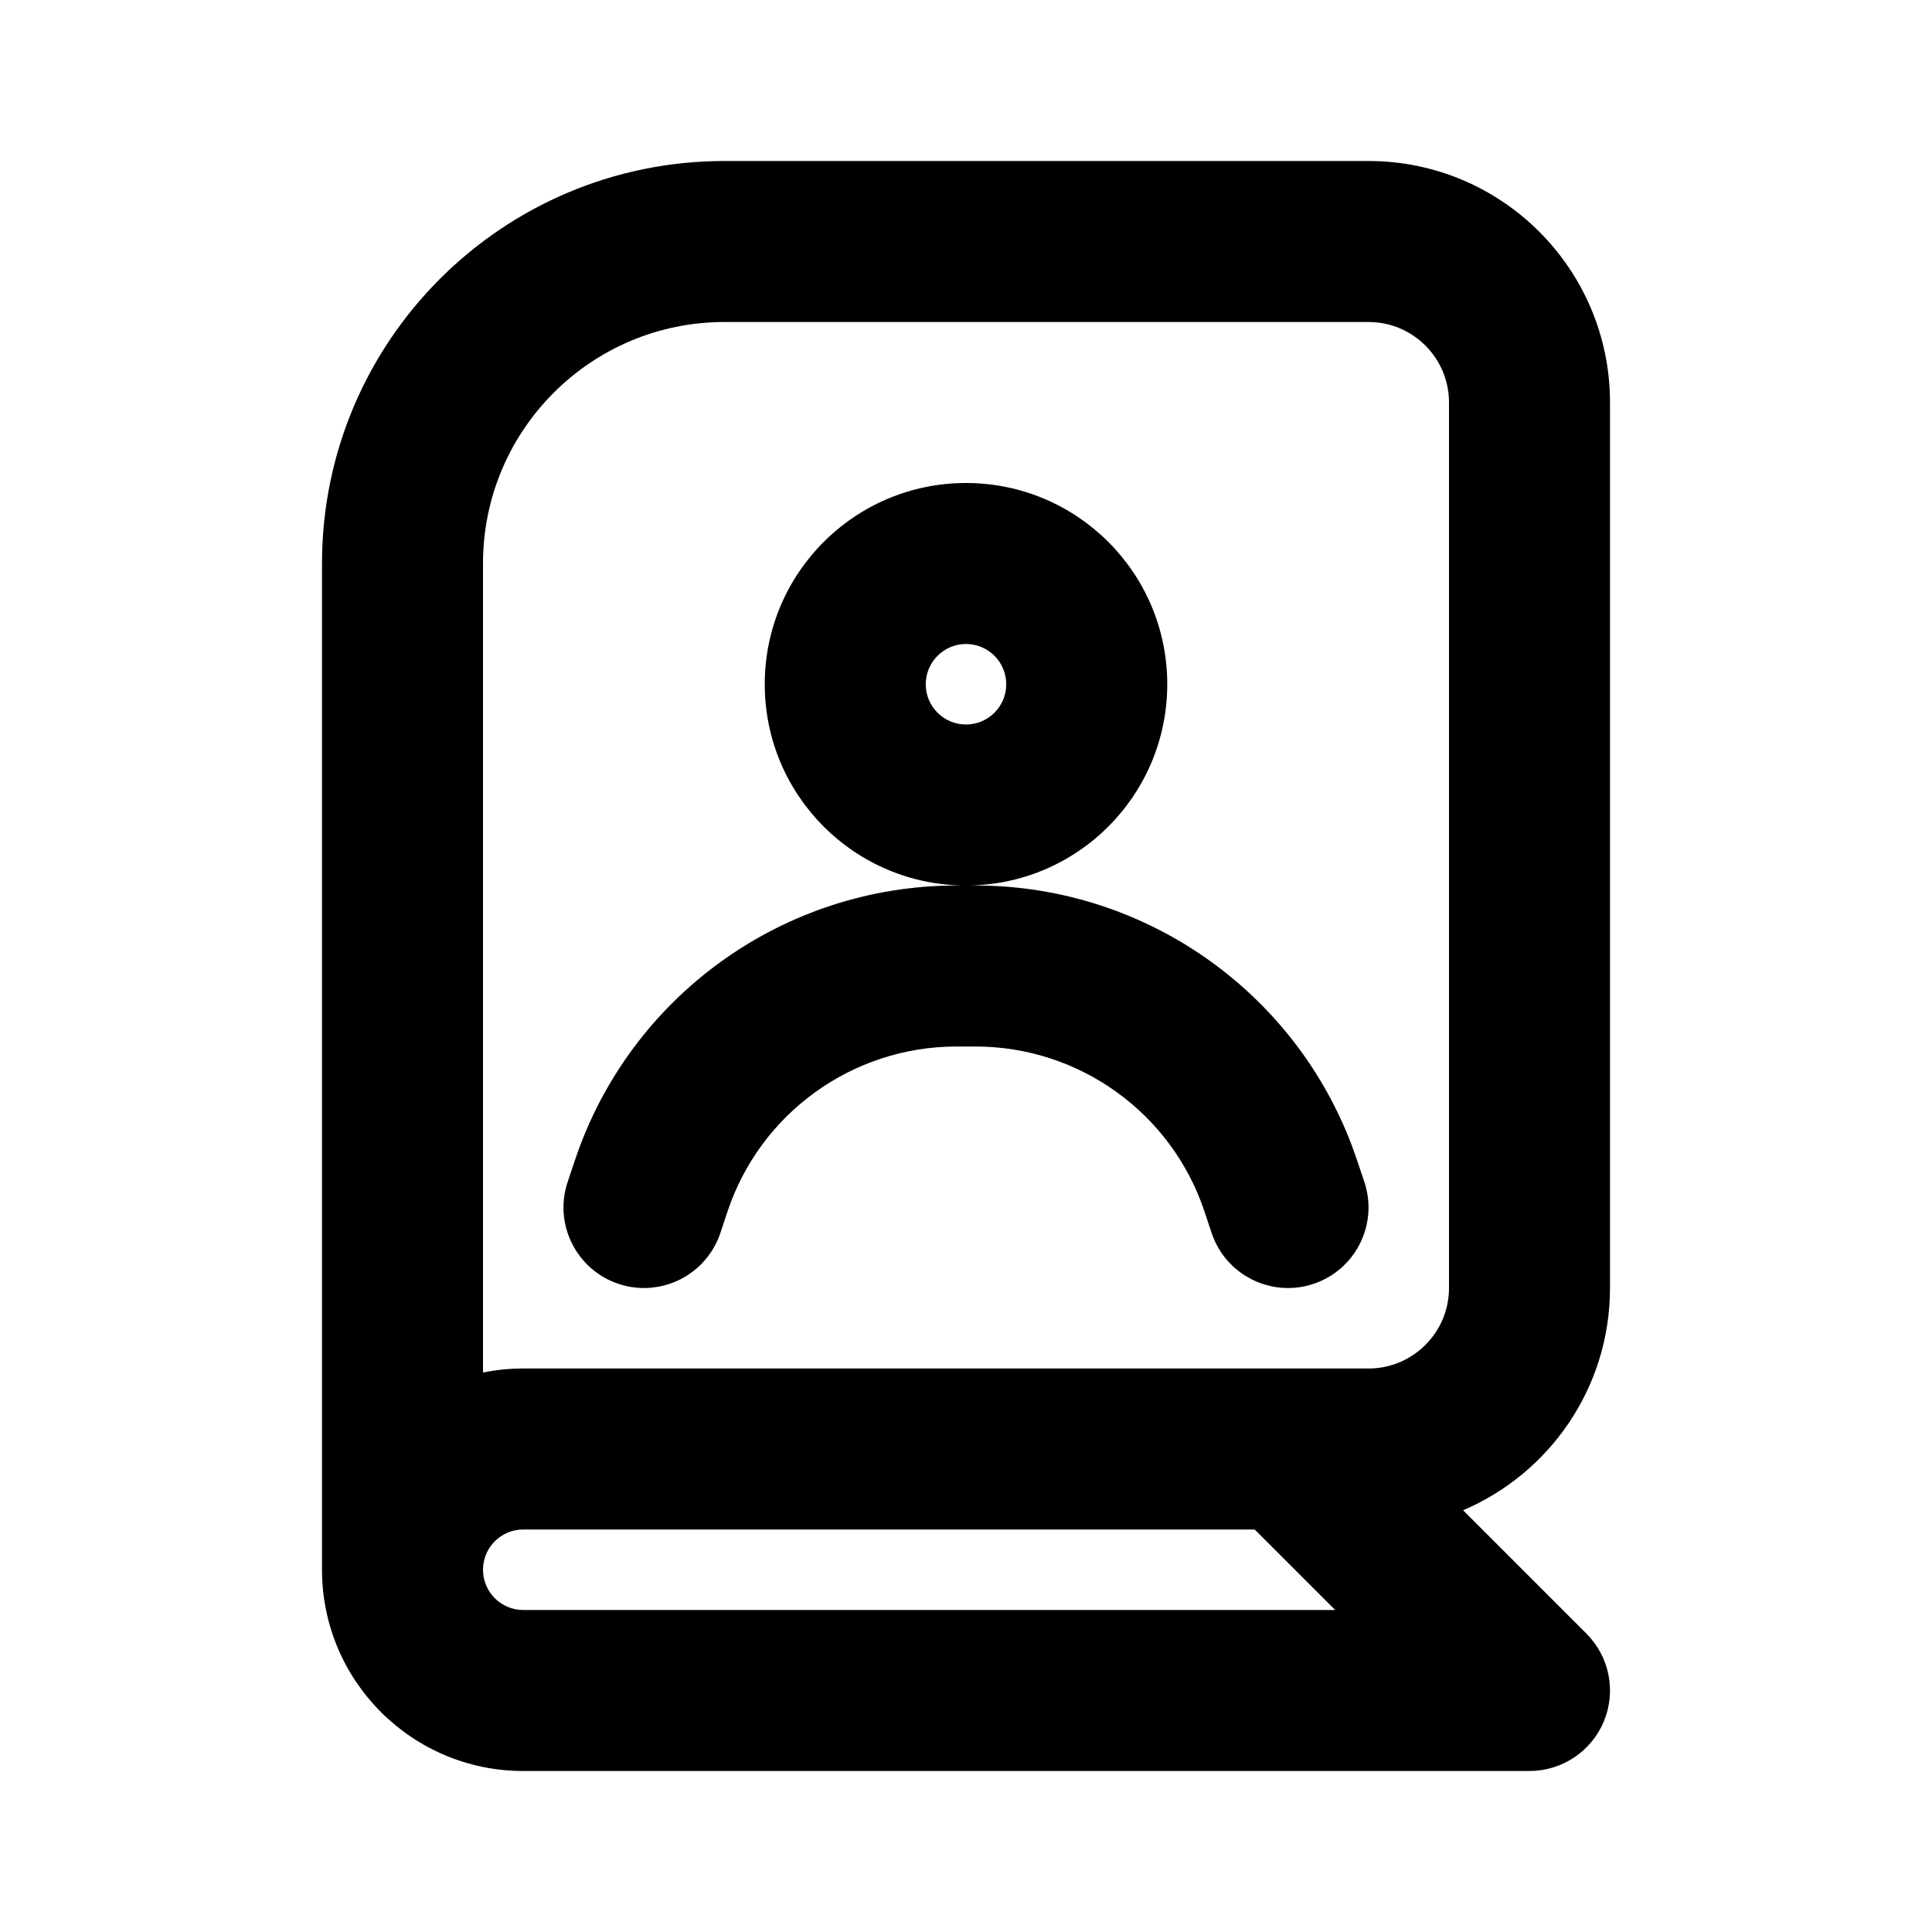 <svg width="24" height="24" viewBox="0 0 24 24" fill="none" xmlns="http://www.w3.org/2000/svg">
<path fill-rule="evenodd" clip-rule="evenodd" d="M4 7C4 4.239 6.239 2 9 2H17C18.657 2 20 3.343 20 5V16C20 17.24 19.248 18.304 18.175 18.761L19.707 20.293C19.993 20.579 20.079 21.009 19.924 21.383C19.769 21.756 19.404 22 19 22H6.5C5.119 22 4 20.881 4 19.5V7ZM6 17.05V7C6 5.343 7.343 4 9 4H17C17.552 4 18 4.448 18 5V16C18 16.552 17.552 17 17 17H6.5C6.329 17 6.162 17.017 6 17.05ZM6 19.5C6 19.776 6.224 20 6.5 20H16.586L15.586 19H6.5C6.224 19 6 19.224 6 19.5ZM9.5 8.5C9.5 7.119 10.619 6 12 6C13.381 6 14.5 7.119 14.5 8.5C14.5 9.881 13.381 11 12 11C10.619 11 9.5 9.881 9.5 8.5ZM12 8C11.724 8 11.5 8.224 11.5 8.5C11.5 8.776 11.724 9 12 9C12.276 9 12.5 8.776 12.5 8.5C12.5 8.224 12.276 8 12 8ZM11.883 13C10.592 13 9.445 13.826 9.037 15.051L8.949 15.316C8.774 15.84 8.208 16.123 7.684 15.949C7.16 15.774 6.877 15.208 7.051 14.684L7.14 14.419C7.82 12.377 9.731 11 11.883 11H12H12.117C14.269 11 16.18 12.377 16.86 14.419L16.949 14.684C17.123 15.208 16.84 15.774 16.316 15.949C15.792 16.123 15.226 15.84 15.051 15.316L14.963 15.051C14.555 13.826 13.408 13 12.117 13H11.883Z" fill="black"/>
</svg>
